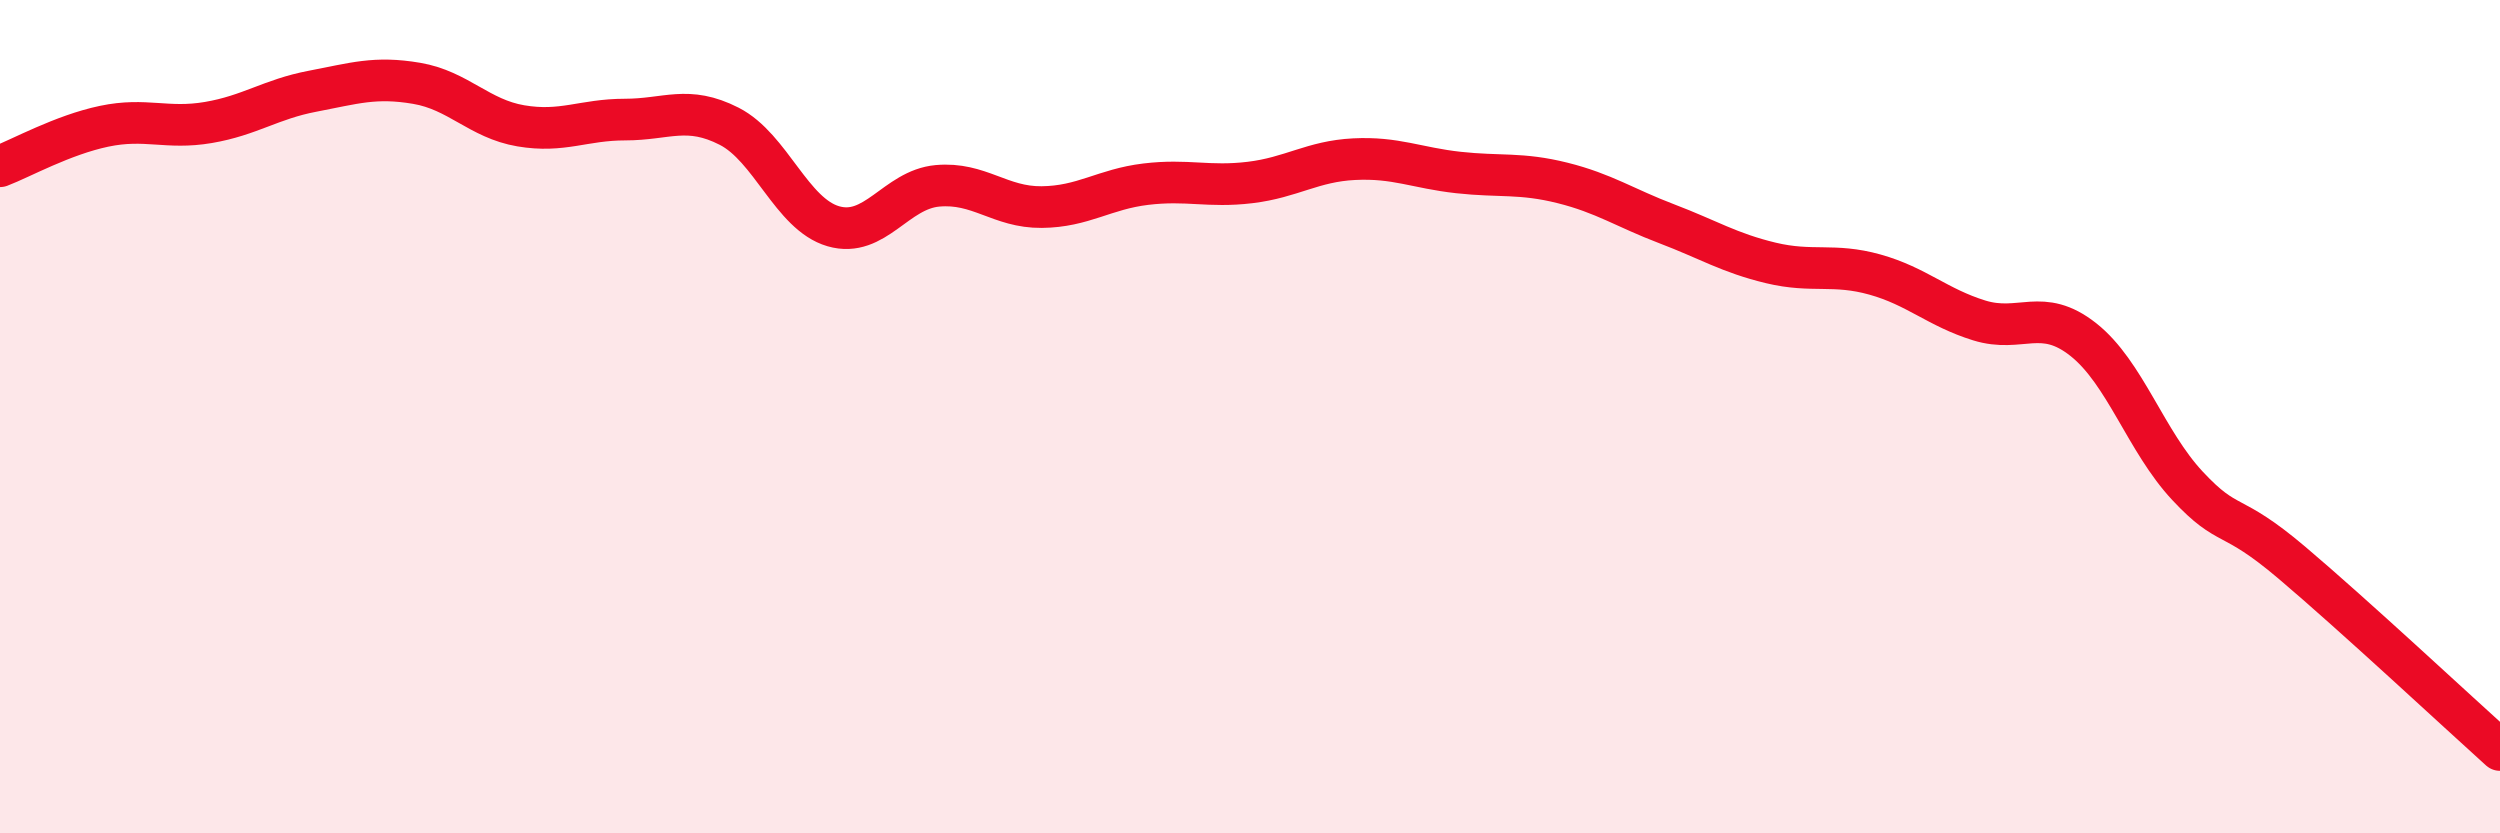 
    <svg width="60" height="20" viewBox="0 0 60 20" xmlns="http://www.w3.org/2000/svg">
      <path
        d="M 0,3.99 C 0.5,3.8 1.5,3.24 2.5,3.03 C 3.5,2.82 4,3.11 5,2.94 C 6,2.77 6.5,2.38 7.5,2.19 C 8.5,2 9,1.83 10,2 C 11,2.17 11.5,2.85 12.5,3.02 C 13.5,3.19 14,2.87 15,2.87 C 16,2.87 16.5,2.52 17.5,3.03 C 18.5,3.54 19,5.14 20,5.43 C 21,5.72 21.5,4.55 22.5,4.46 C 23.5,4.37 24,4.98 25,4.97 C 26,4.96 26.5,4.54 27.5,4.42 C 28.5,4.3 29,4.5 30,4.38 C 31,4.26 31.5,3.87 32.5,3.82 C 33.5,3.77 34,4.03 35,4.14 C 36,4.25 36.5,4.14 37.5,4.39 C 38.5,4.64 39,4.99 40,5.37 C 41,5.75 41.5,6.07 42.5,6.31 C 43.5,6.55 44,6.31 45,6.59 C 46,6.87 46.5,7.38 47.5,7.69 C 48.5,8 49,7.36 50,8.15 C 51,8.94 51.5,10.59 52.5,11.66 C 53.5,12.73 53.5,12.23 55,13.5 C 56.5,14.77 59,17.1 60,18L60 20L0 20Z"
        fill="#EB0A25"
        opacity="0.1"
        stroke-linecap="round"
        stroke-linejoin="round"
      />
      <path
        d="M 0,3.99 C 0.5,3.8 1.5,3.24 2.5,3.03 C 3.5,2.82 4,3.11 5,2.94 C 6,2.77 6.5,2.38 7.5,2.19 C 8.5,2 9,1.83 10,2 C 11,2.17 11.5,2.85 12.5,3.02 C 13.5,3.19 14,2.87 15,2.87 C 16,2.87 16.5,2.52 17.5,3.03 C 18.5,3.54 19,5.14 20,5.43 C 21,5.72 21.5,4.55 22.5,4.46 C 23.5,4.37 24,4.98 25,4.97 C 26,4.96 26.5,4.54 27.5,4.42 C 28.5,4.3 29,4.5 30,4.38 C 31,4.26 31.5,3.87 32.5,3.82 C 33.5,3.77 34,4.03 35,4.14 C 36,4.25 36.5,4.14 37.5,4.39 C 38.5,4.64 39,4.99 40,5.37 C 41,5.75 41.5,6.07 42.5,6.31 C 43.5,6.55 44,6.31 45,6.59 C 46,6.87 46.5,7.38 47.5,7.69 C 48.5,8 49,7.36 50,8.15 C 51,8.94 51.5,10.59 52.5,11.66 C 53.5,12.73 53.5,12.23 55,13.5 C 56.5,14.77 59,17.1 60,18"
        stroke="#EB0A25"
        stroke-width="1"
        fill="none"
        stroke-linecap="round"
        stroke-linejoin="round"
      />
    </svg>
  